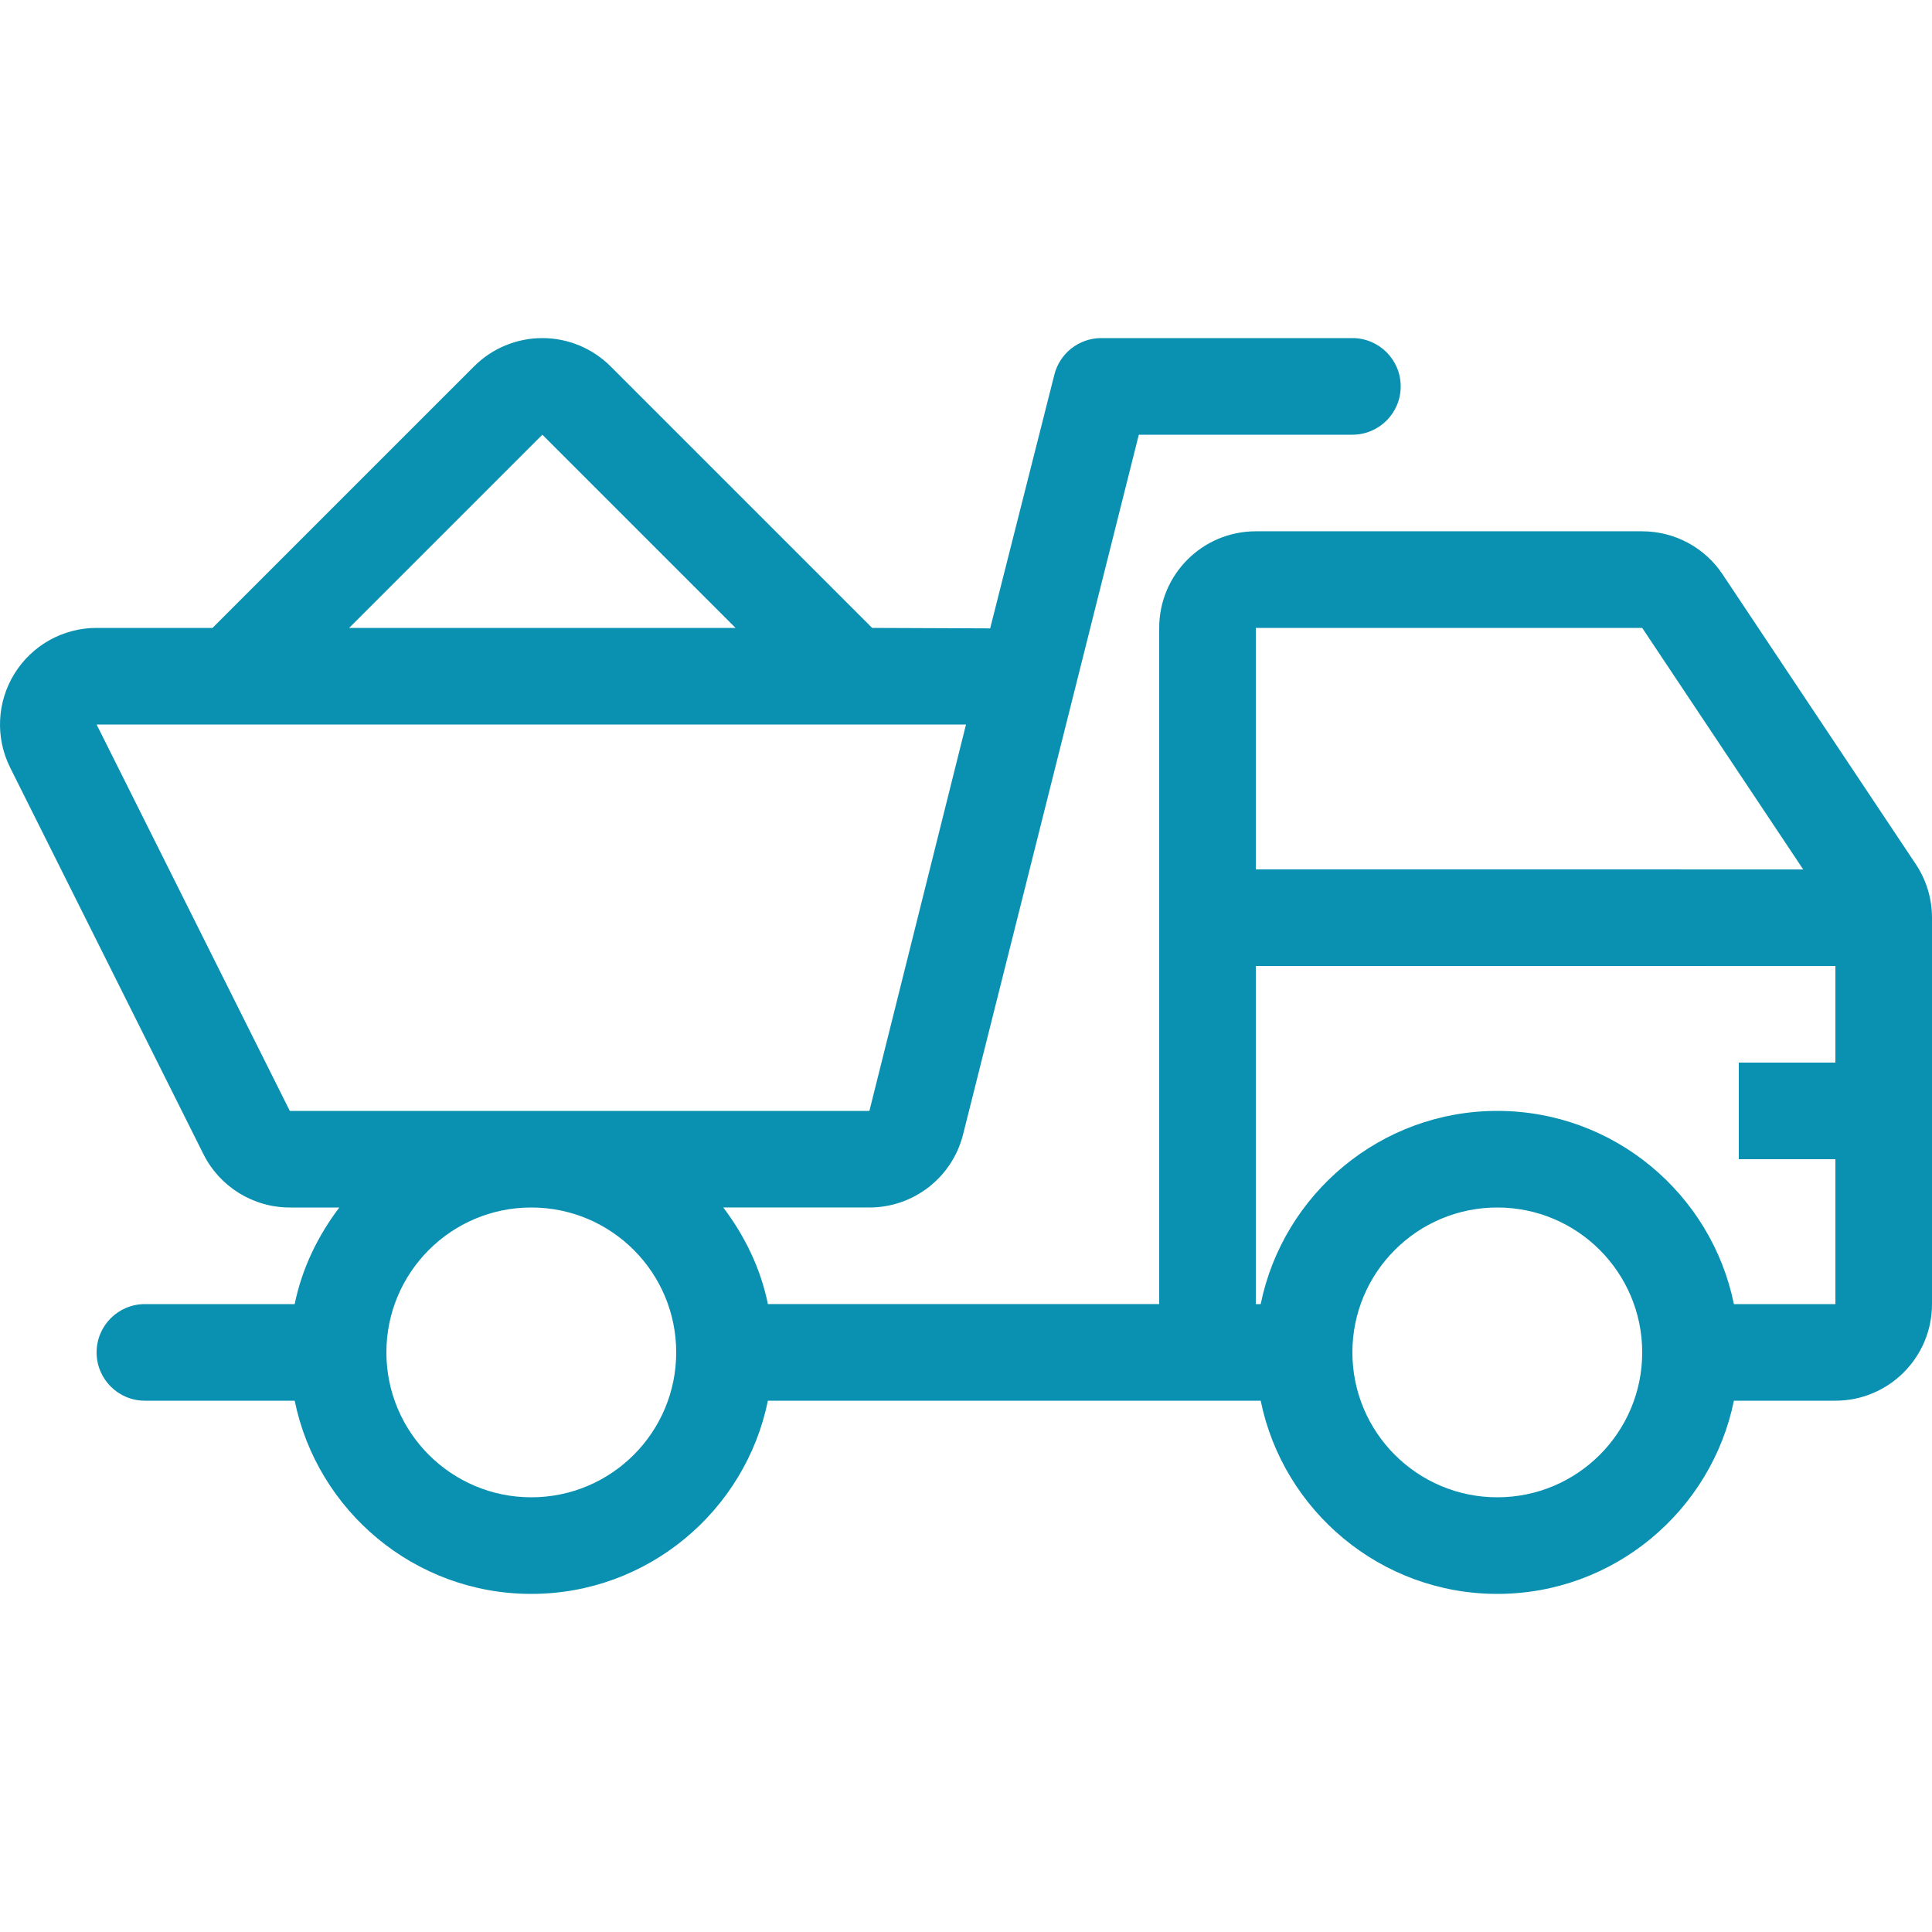 <!DOCTYPE svg PUBLIC "-//W3C//DTD SVG 1.1//EN" "http://www.w3.org/Graphics/SVG/1.1/DTD/svg11.dtd">
<!-- Uploaded to: SVG Repo, www.svgrepo.com, Transformed by: SVG Repo Mixer Tools -->
<svg fill="#0A91B1" height="800px" width="800px" version="1.1" id="Layer_1" xmlns="http://www.w3.org/2000/svg" xmlns:xlink="http://www.w3.org/1999/xlink" viewBox="0 0 512 512" xml:space="preserve">
<g id="SVGRepo_bgCarrier" stroke-width="0"/>
<g id="SVGRepo_tracerCarrier" stroke-linecap="round" stroke-linejoin="round"/>
<g id="SVGRepo_iconCarrier"> <g> <g> <path d="M507.699,229.009l-51.2-76.809c-4.745-7.125-12.74-11.401-21.299-11.401H332.8c-14.14,0-25.6,11.46-25.6,25.6v179.2 H203.503c-1.937-9.515-6.17-18.125-11.827-25.6H230.4c11.75,0,21.982-7.996,24.832-19.388L301.798,115.2H358.4 c7.074,0,12.8-5.726,12.8-12.8c0-7.074-5.726-12.8-12.8-12.8h-66.56c-5.862,0-10.974,3.977-12.416,9.66L262.4,166.528 l-31.275-0.128l-69.299-69.299c-4.804-4.804-11.315-7.501-18.099-7.501c-6.793,0-13.303,2.697-18.099,7.501L56.32,166.4H25.6 c-8.875,0-17.109,4.591-21.777,12.143s-5.086,16.973-1.118,24.909l51.2,102.4C58.24,314.522,67.106,320,76.8,320h13.124 c-5.658,7.475-9.89,16.085-11.827,25.6H38.4c-7.074,0-12.8,5.726-12.8,12.8s5.726,12.8,12.8,12.8h39.697 c5.948,29.175,31.795,51.2,62.703,51.2c30.908,0,56.755-22.025,62.703-51.2H332.8h1.297c5.948,29.175,31.795,51.2,62.703,51.2 s56.755-22.025,62.703-51.2H486.4c14.14,0,25.6-11.46,25.6-25.6V243.209C512,238.157,510.507,233.216,507.699,229.009z M143.727,115.2l51.2,51.2h-102.4L143.727,115.2z M140.8,396.8c-21.205,0-38.4-17.195-38.4-38.4s17.195-38.4,38.4-38.4 c21.205,0,38.4,17.195,38.4,38.4S162.005,396.8,140.8,396.8z M76.8,294.4L25.6,192H256l-25.6,102.4H76.8z M332.8,166.4h102.4 l42.667,64.009L332.8,230.4V166.4z M396.8,396.8c-21.205,0-38.4-17.195-38.4-38.4s17.195-38.4,38.4-38.4 c21.205,0,38.4,17.195,38.4,38.4S418.005,396.8,396.8,396.8z M486.4,281.6h-25.6v25.6h25.6v38.4h-26.897 c-5.948-29.175-31.795-51.2-62.703-51.2c-30.908,0-56.755,22.025-62.703,51.2H332.8V256l153.6,0.009V281.6z"/> </g> </g> </g>
</svg>